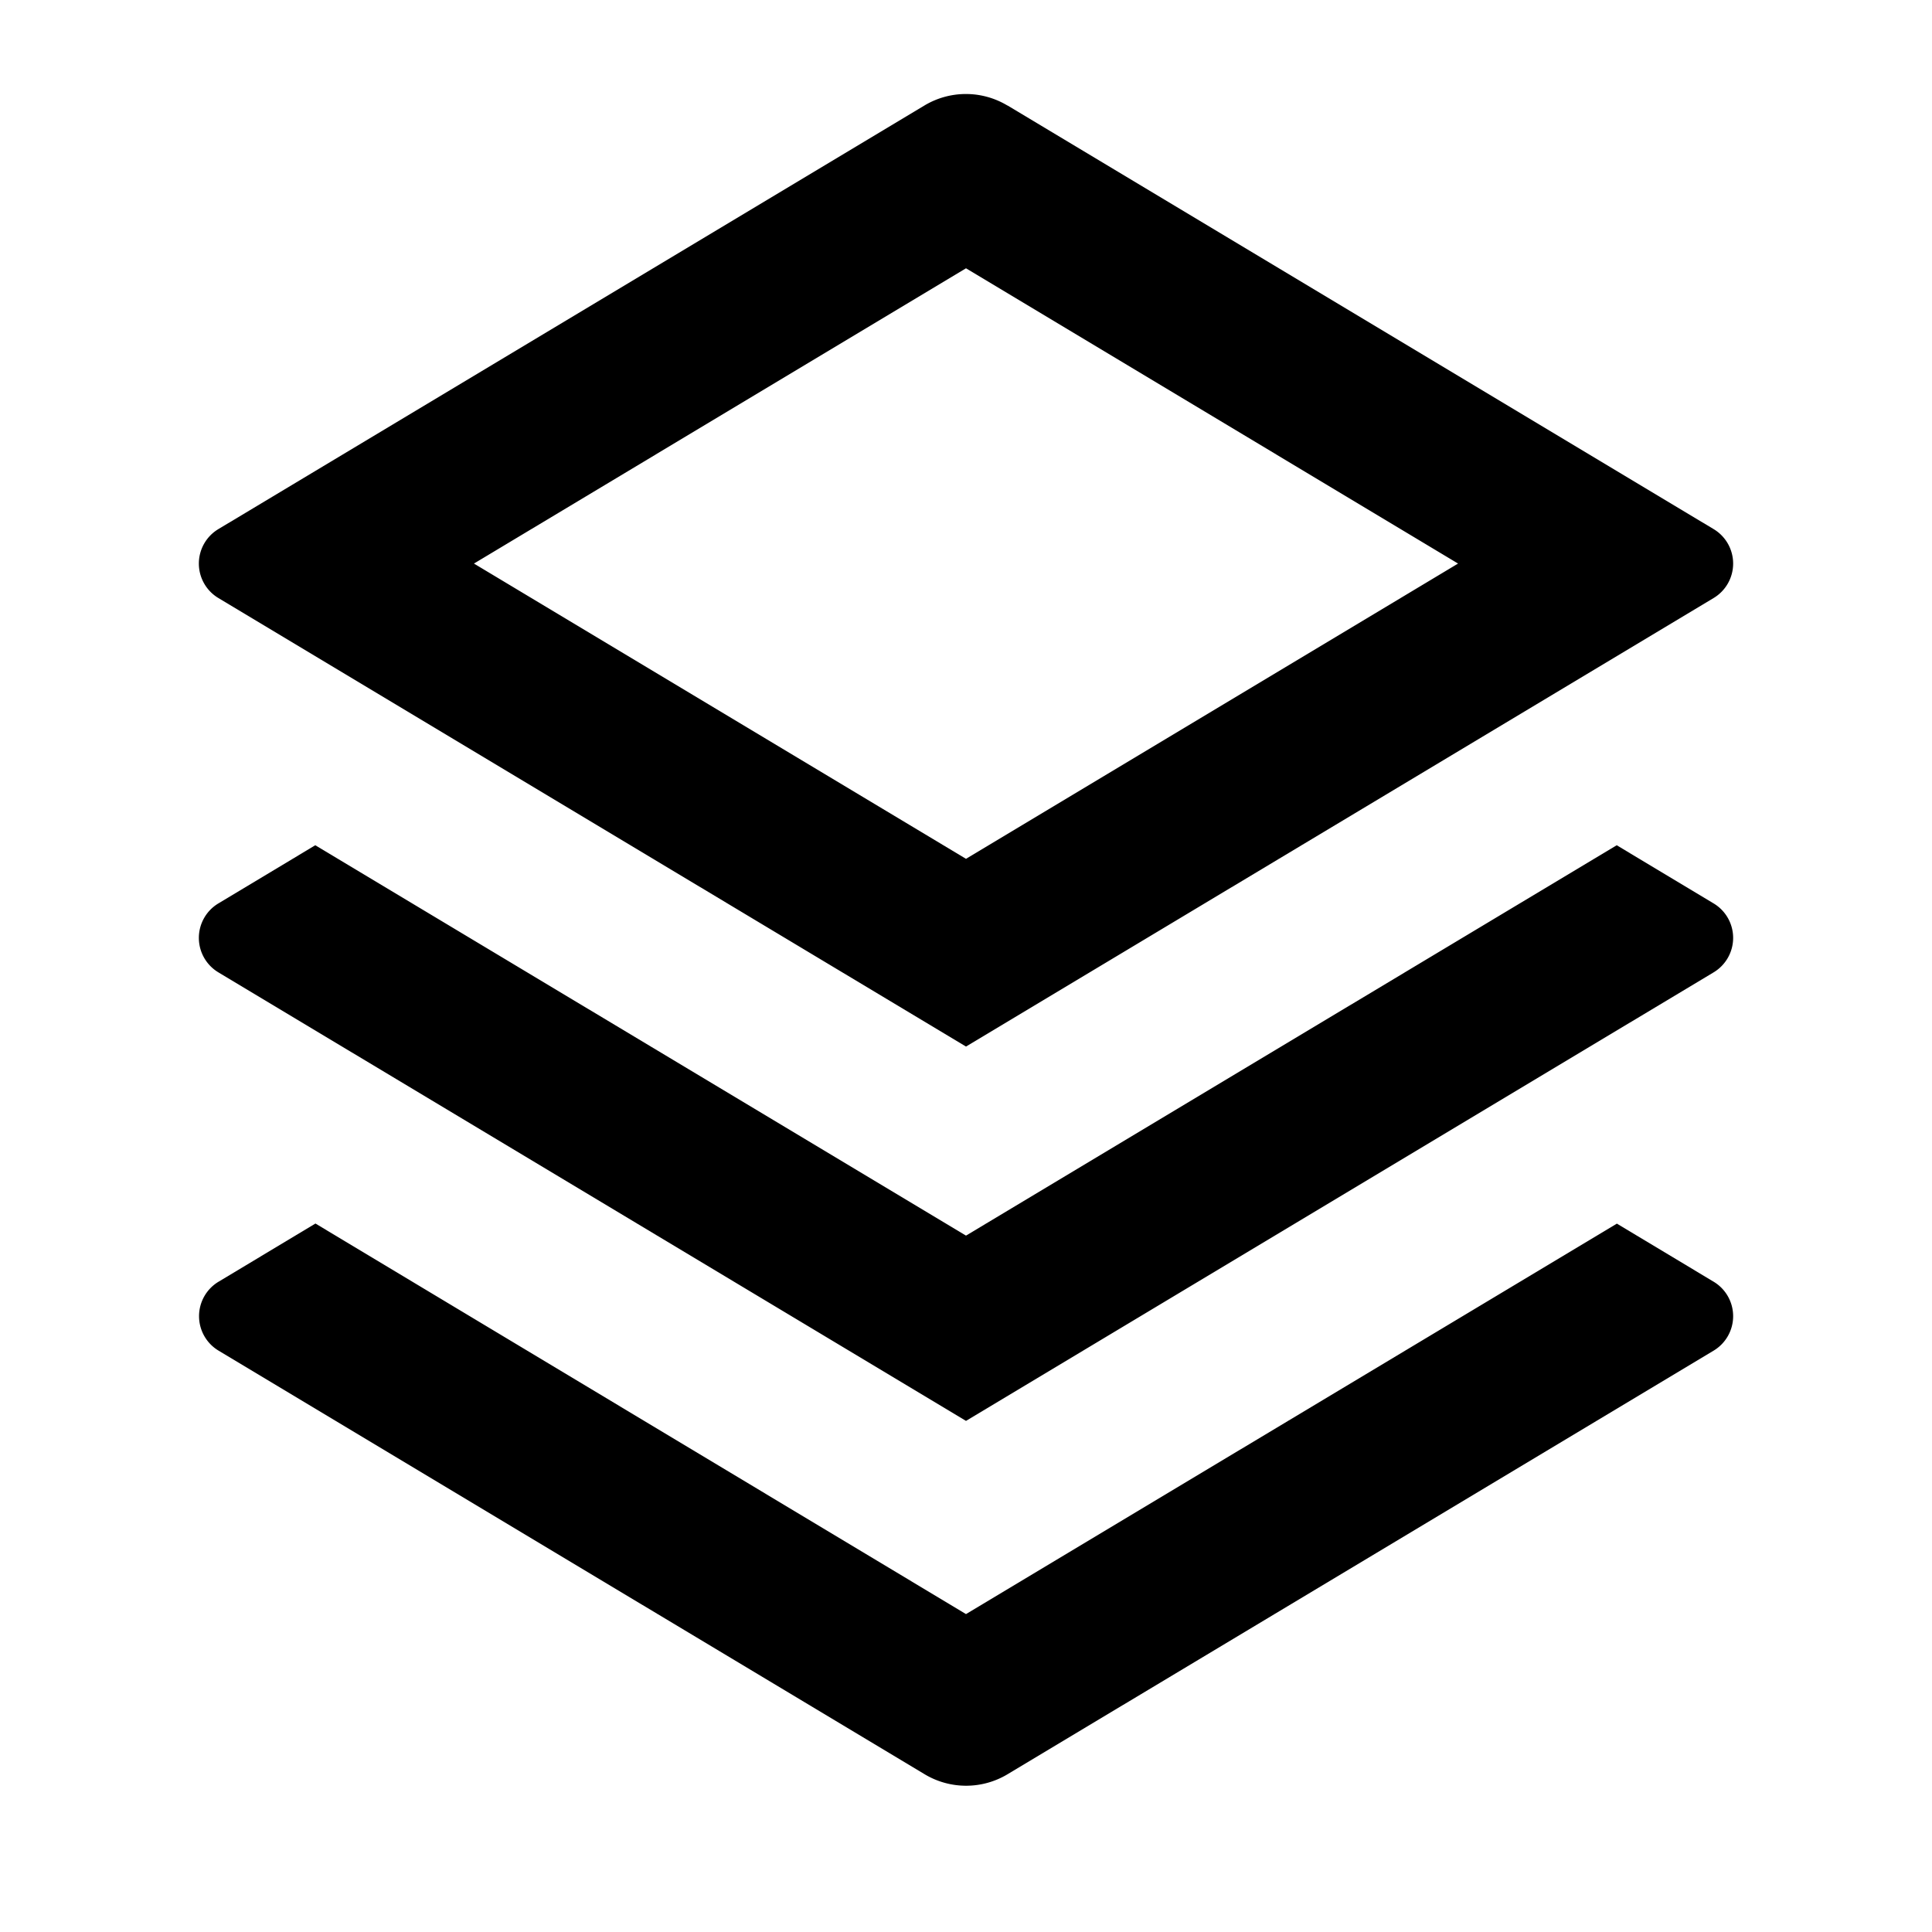 <svg xmlns="http://www.w3.org/2000/svg" viewBox="0 0 1024 1024" version="1.1"><path d="M856.9 648.5l51.3 30.8a21.3 21.3 0 0 1 0 36.6l-374.2 224.5a42.7 42.7 0 0 1-43.9 0l-374.2-224.5a21.3 21.3 0 0 1 0-36.6l51.3-30.8L512 855.5l344.9-206.9z m0-200.5l51.3 30.8a21.3 21.3 0 0 1 0 36.6L512 753.1l-396.2-237.7a21.3 21.3 0 0 1 0-36.6l51.3-30.8L512 654.9l344.9-206.9z m-322.9-392.1l374.2 224.5a21.3 21.3 0 0 1 0 36.6L512 554.7 115.8 317a21.3 21.3 0 0 1 0-36.6l374.2-224.5a42.7 42.7 0 0 1 43.9 0zM512 142.2L251.2 298.7 512 455.2 772.8 298.7 512 142.2z" p-id="2932"></path></svg>
